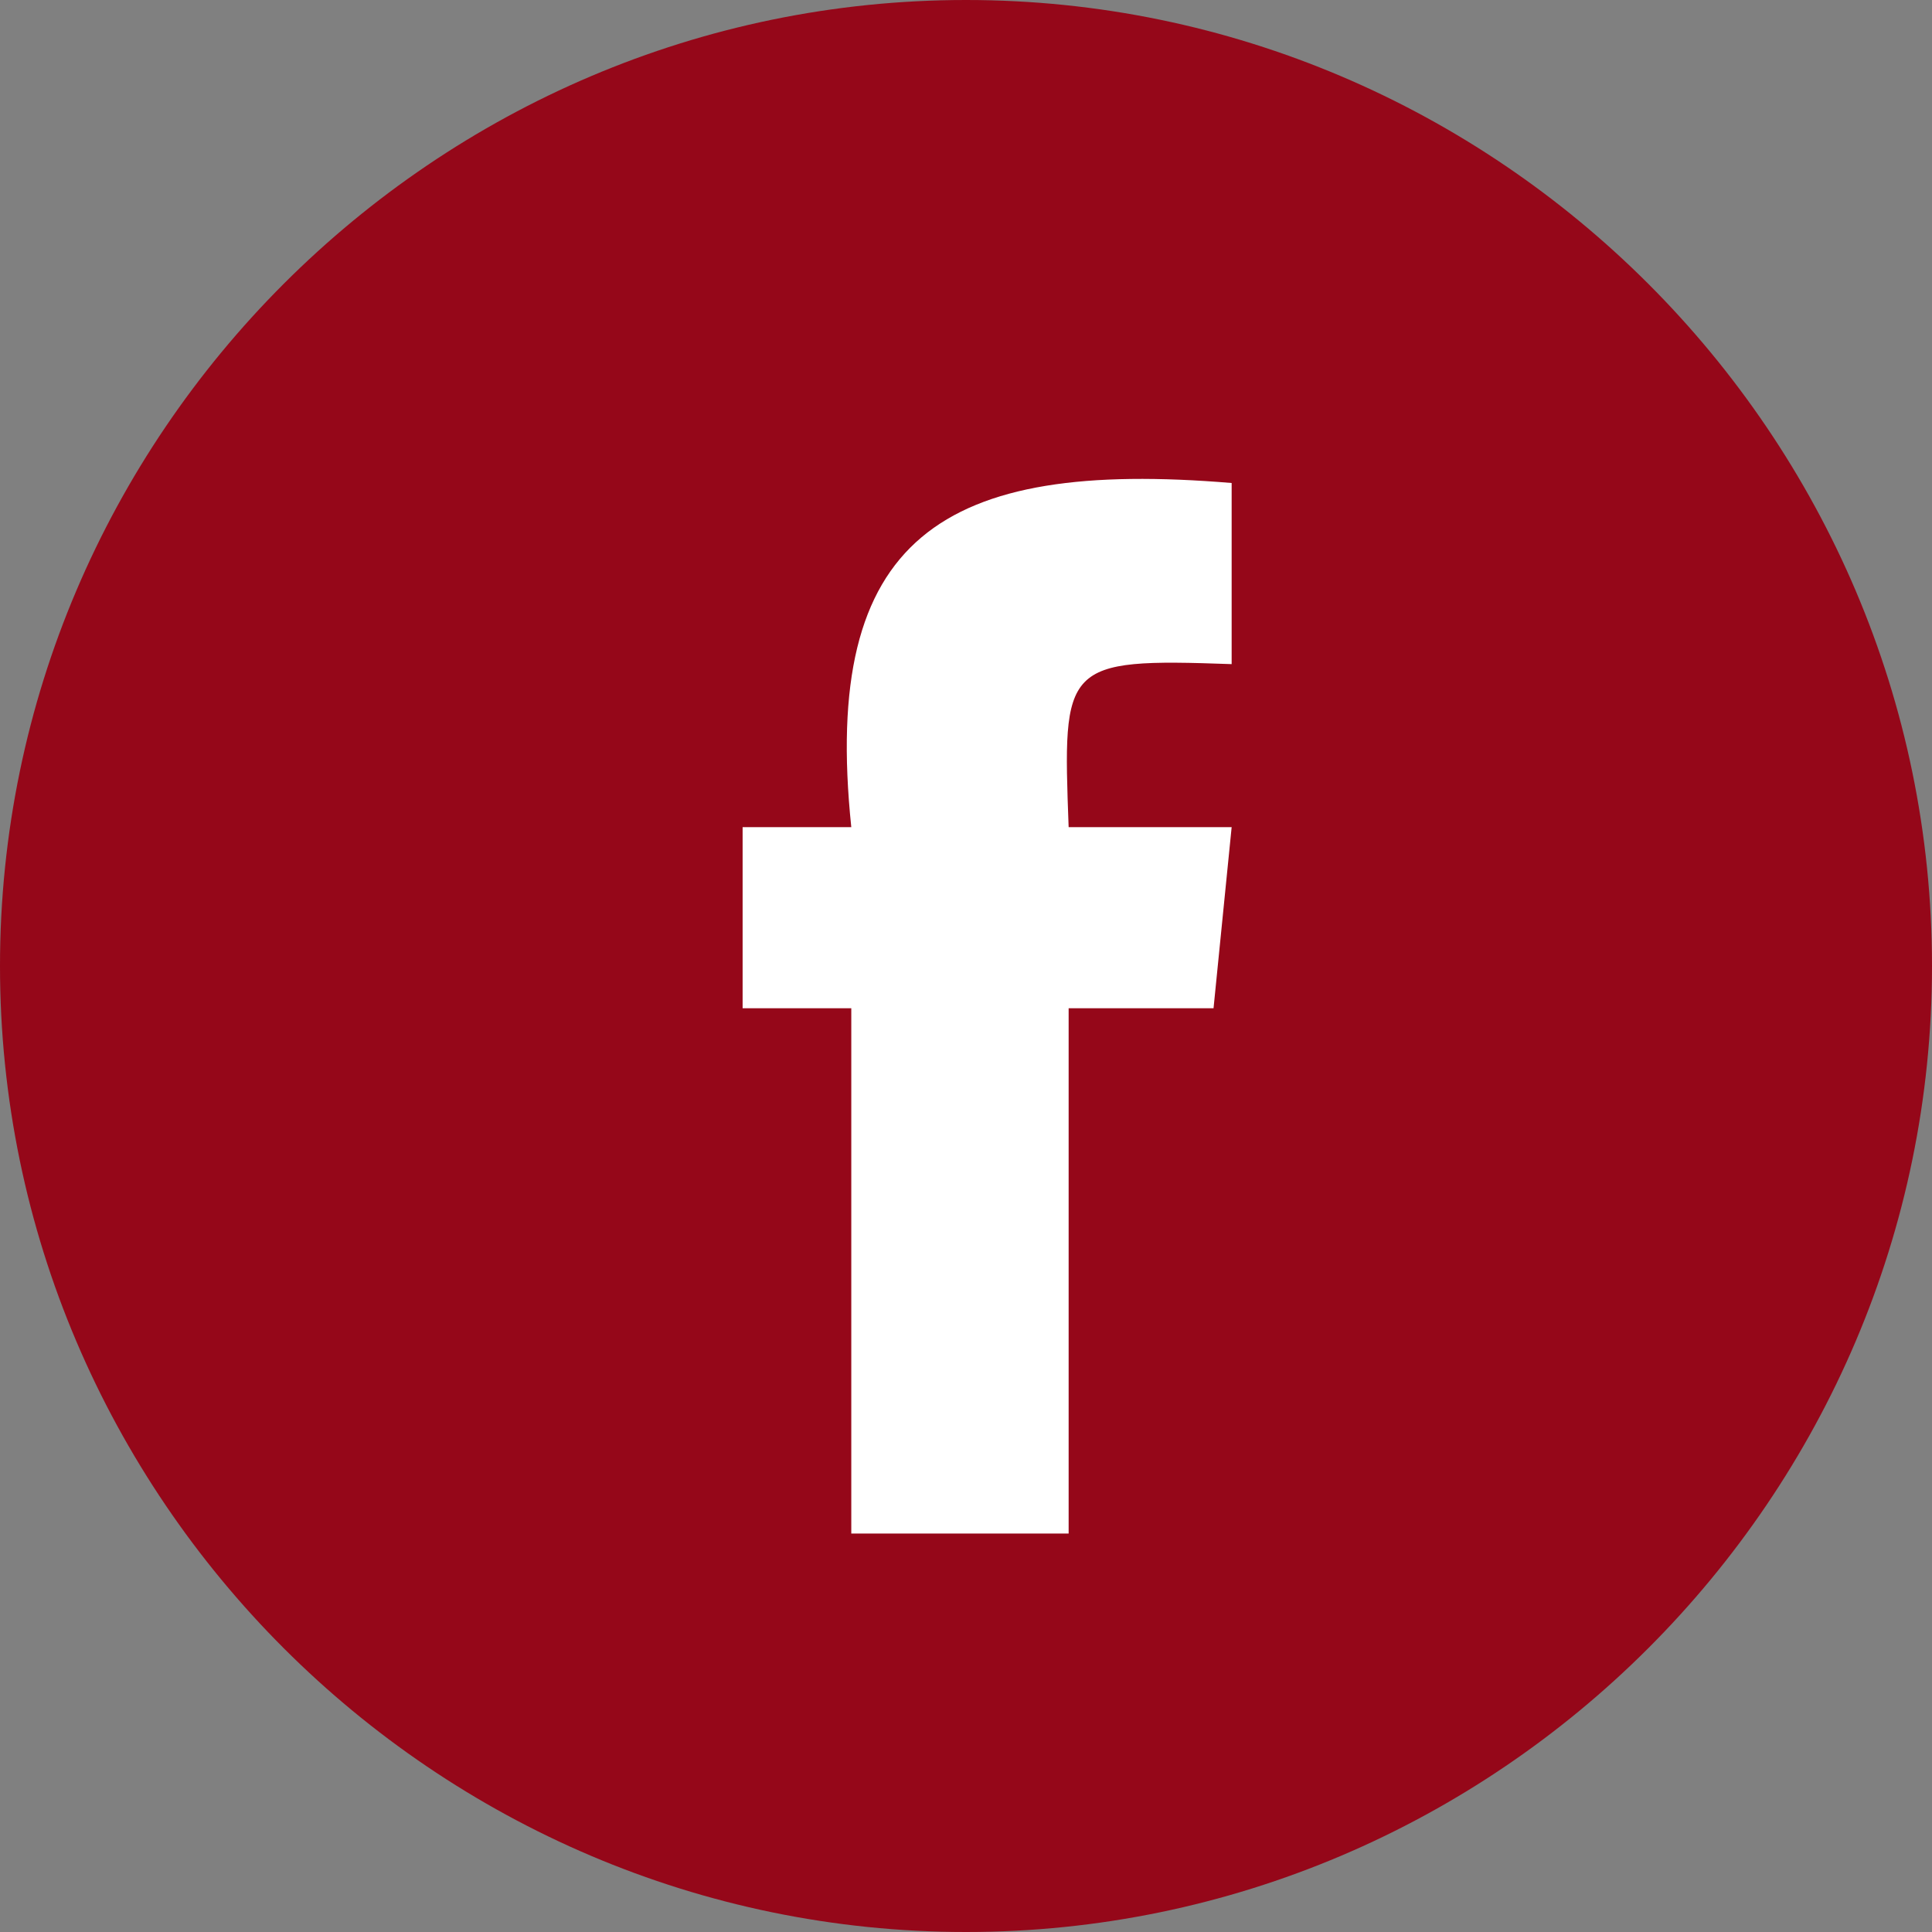 <?xml version="1.0" encoding="UTF-8"?>
<svg id="Layer_1" data-name="Layer 1" xmlns="http://www.w3.org/2000/svg" version="1.1" viewBox="0 0 32 32">
  <rect x="0" y="0" width="32" height="32" fill="#808080" stroke="none"/>
  <defs>
    <style>
      .cls-1 {
        fill: #950719;
        fill-rule: evenodd;
      }

      .cls-1, .cls-2 {
        stroke-width: 0px;
      }

      .cls-2 {
        fill: #fff;
      }
    </style>
  </defs>
  <ellipse class="cls-2" cx="16" cy="16" rx="11.5" ry="11.7"/>
  <path class="cls-1" d="M0,16C0,7.2,7.2,0,16,0s16,7.2,16,16-7.2,16-16,16S0,24.8,0,16ZM17.7,25.4v-8.7h2.4l.3-3h-2.7c-.1-2.7-.1-2.8,2.7-2.7v-3c-4.8-.4-6.8.9-6.3,5.7h-1.8v3h1.8v8.7s3.6,0,3.6,0Z"/>
</svg>